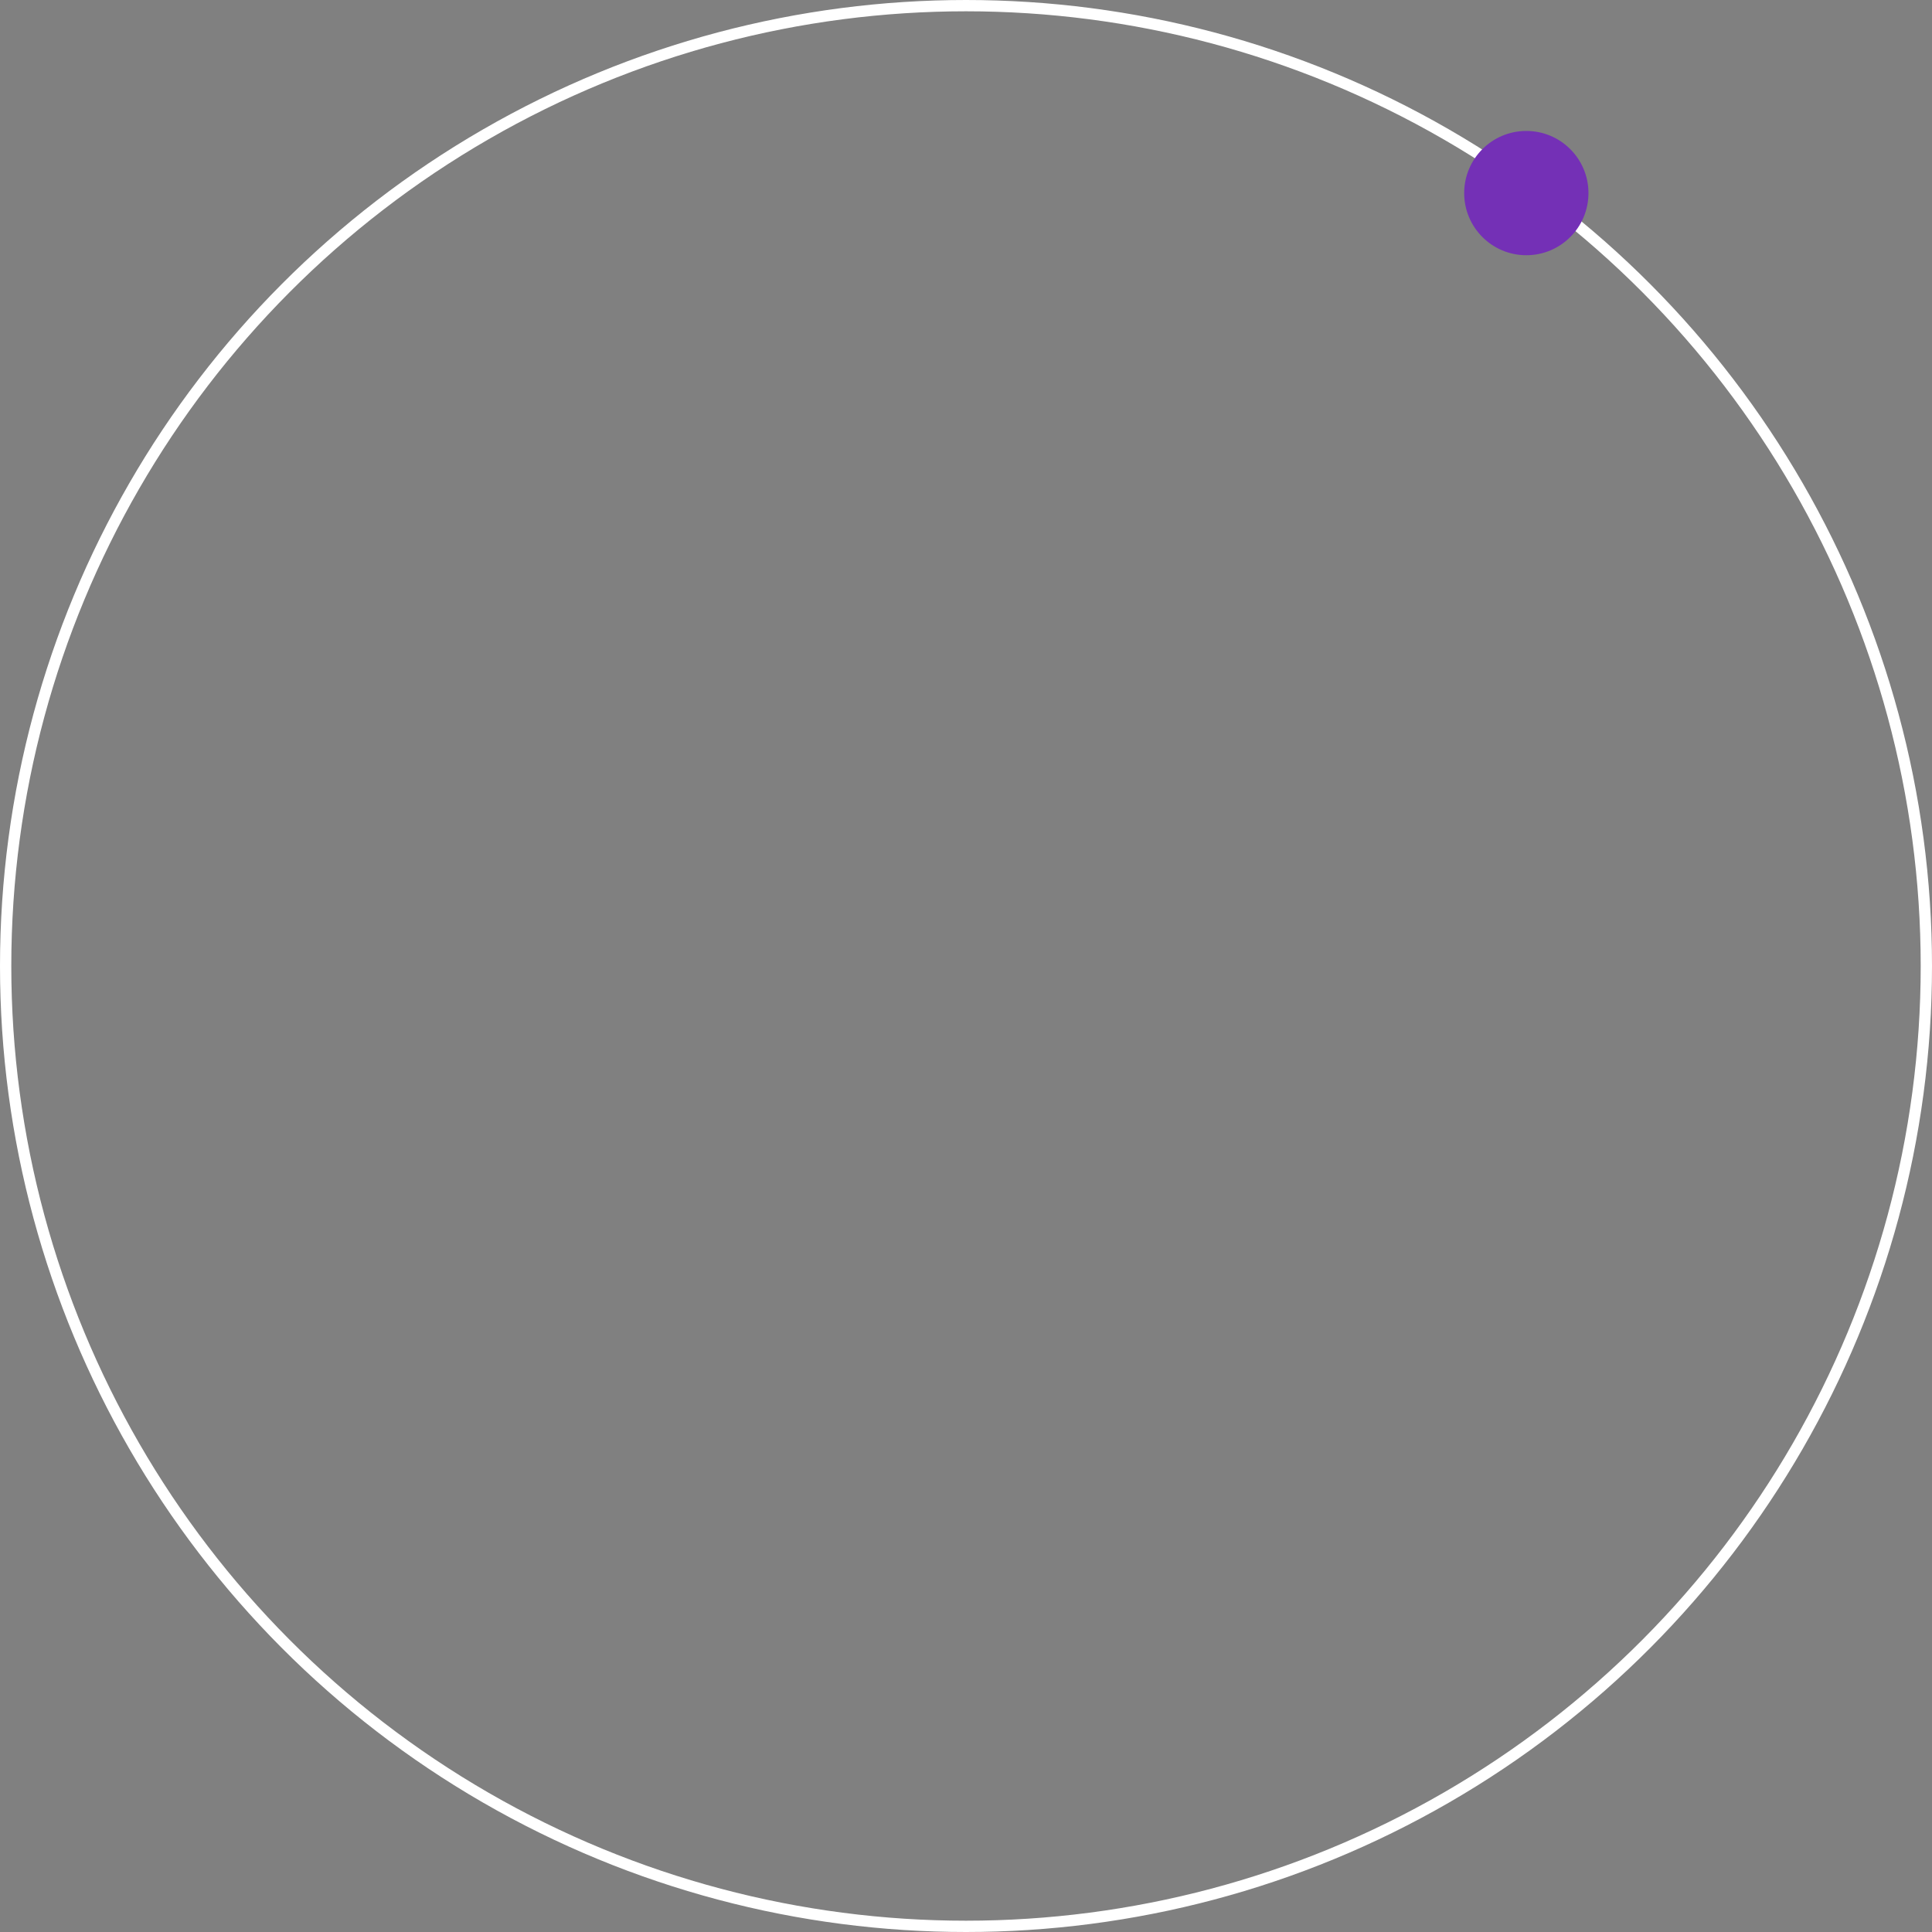 <?xml version="1.0" encoding="UTF-8"?> <svg xmlns="http://www.w3.org/2000/svg" id="круг" width="171" height="171" viewBox="0 0 171 171"><rect x="0" y="0" width="171" height="171" fill="#808080" stroke="none"/> <defs> <style> .cls-1 { fill: none; stroke: #fff; stroke-width: 1px; } .cls-2 { fill: #7430b6; } </style> </defs> <circle id="Эллипс_1" data-name="Эллипс 1" class="cls-1" cx="85.5" cy="85.5" r="85"></circle> <circle id="Эллипс_2" data-name="Эллипс 2" class="cls-2" cx="135.094" cy="17.09" r="5.5"></circle> </svg> 